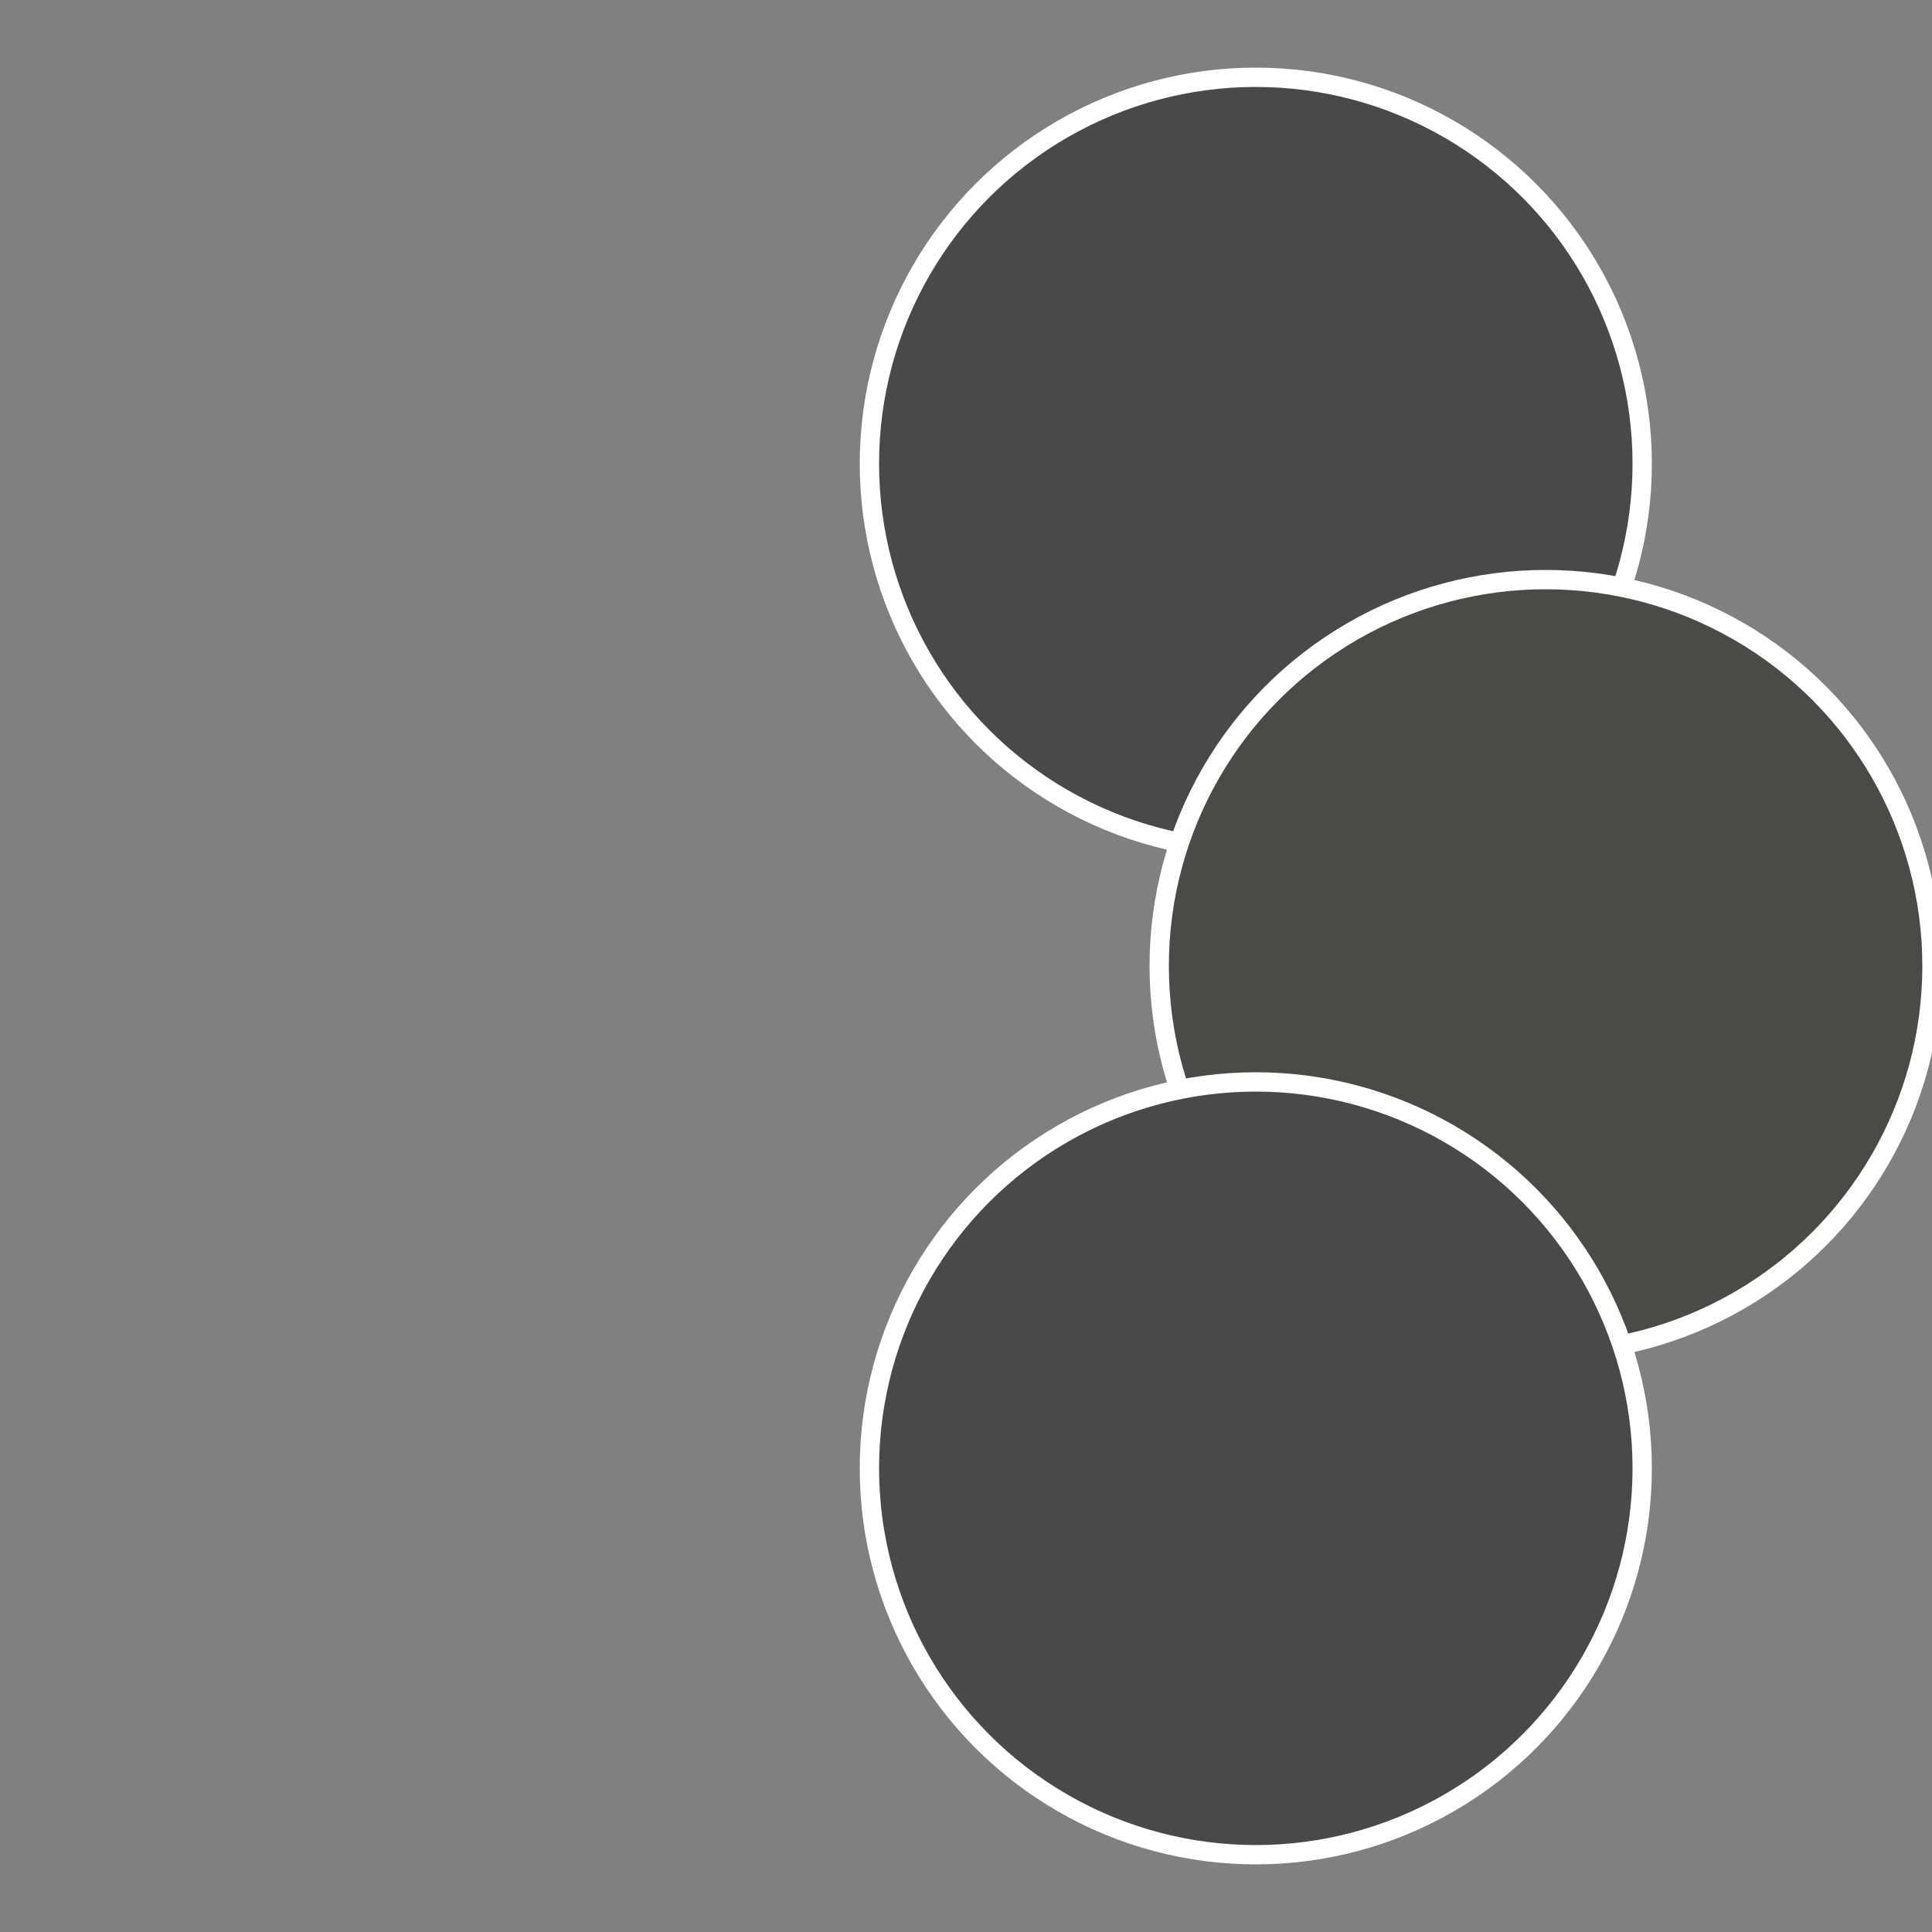 <?xml version="1.0" standalone="no"?>
<svg width="500" height="500" viewBox="-1 -1 2 2" xmlns="http://www.w3.org/2000/svg">
 
                <rect x="-1" y="-1" width="2" height="2" fill="#808080" stroke="none"/>
 
                <circle cx="0.3" cy="-0.52" r="0.4" fill="#494a47" stroke="#fff" stroke-width="1%" />
             
                <circle cx="0.6" cy="0" r="0.4" fill="#4a4a47" stroke="#fff" stroke-width="1%" />
             
                <circle cx="0.3" cy="0.52" r="0.4" fill="#4a4947" stroke="#fff" stroke-width="1%" />
            </svg>
